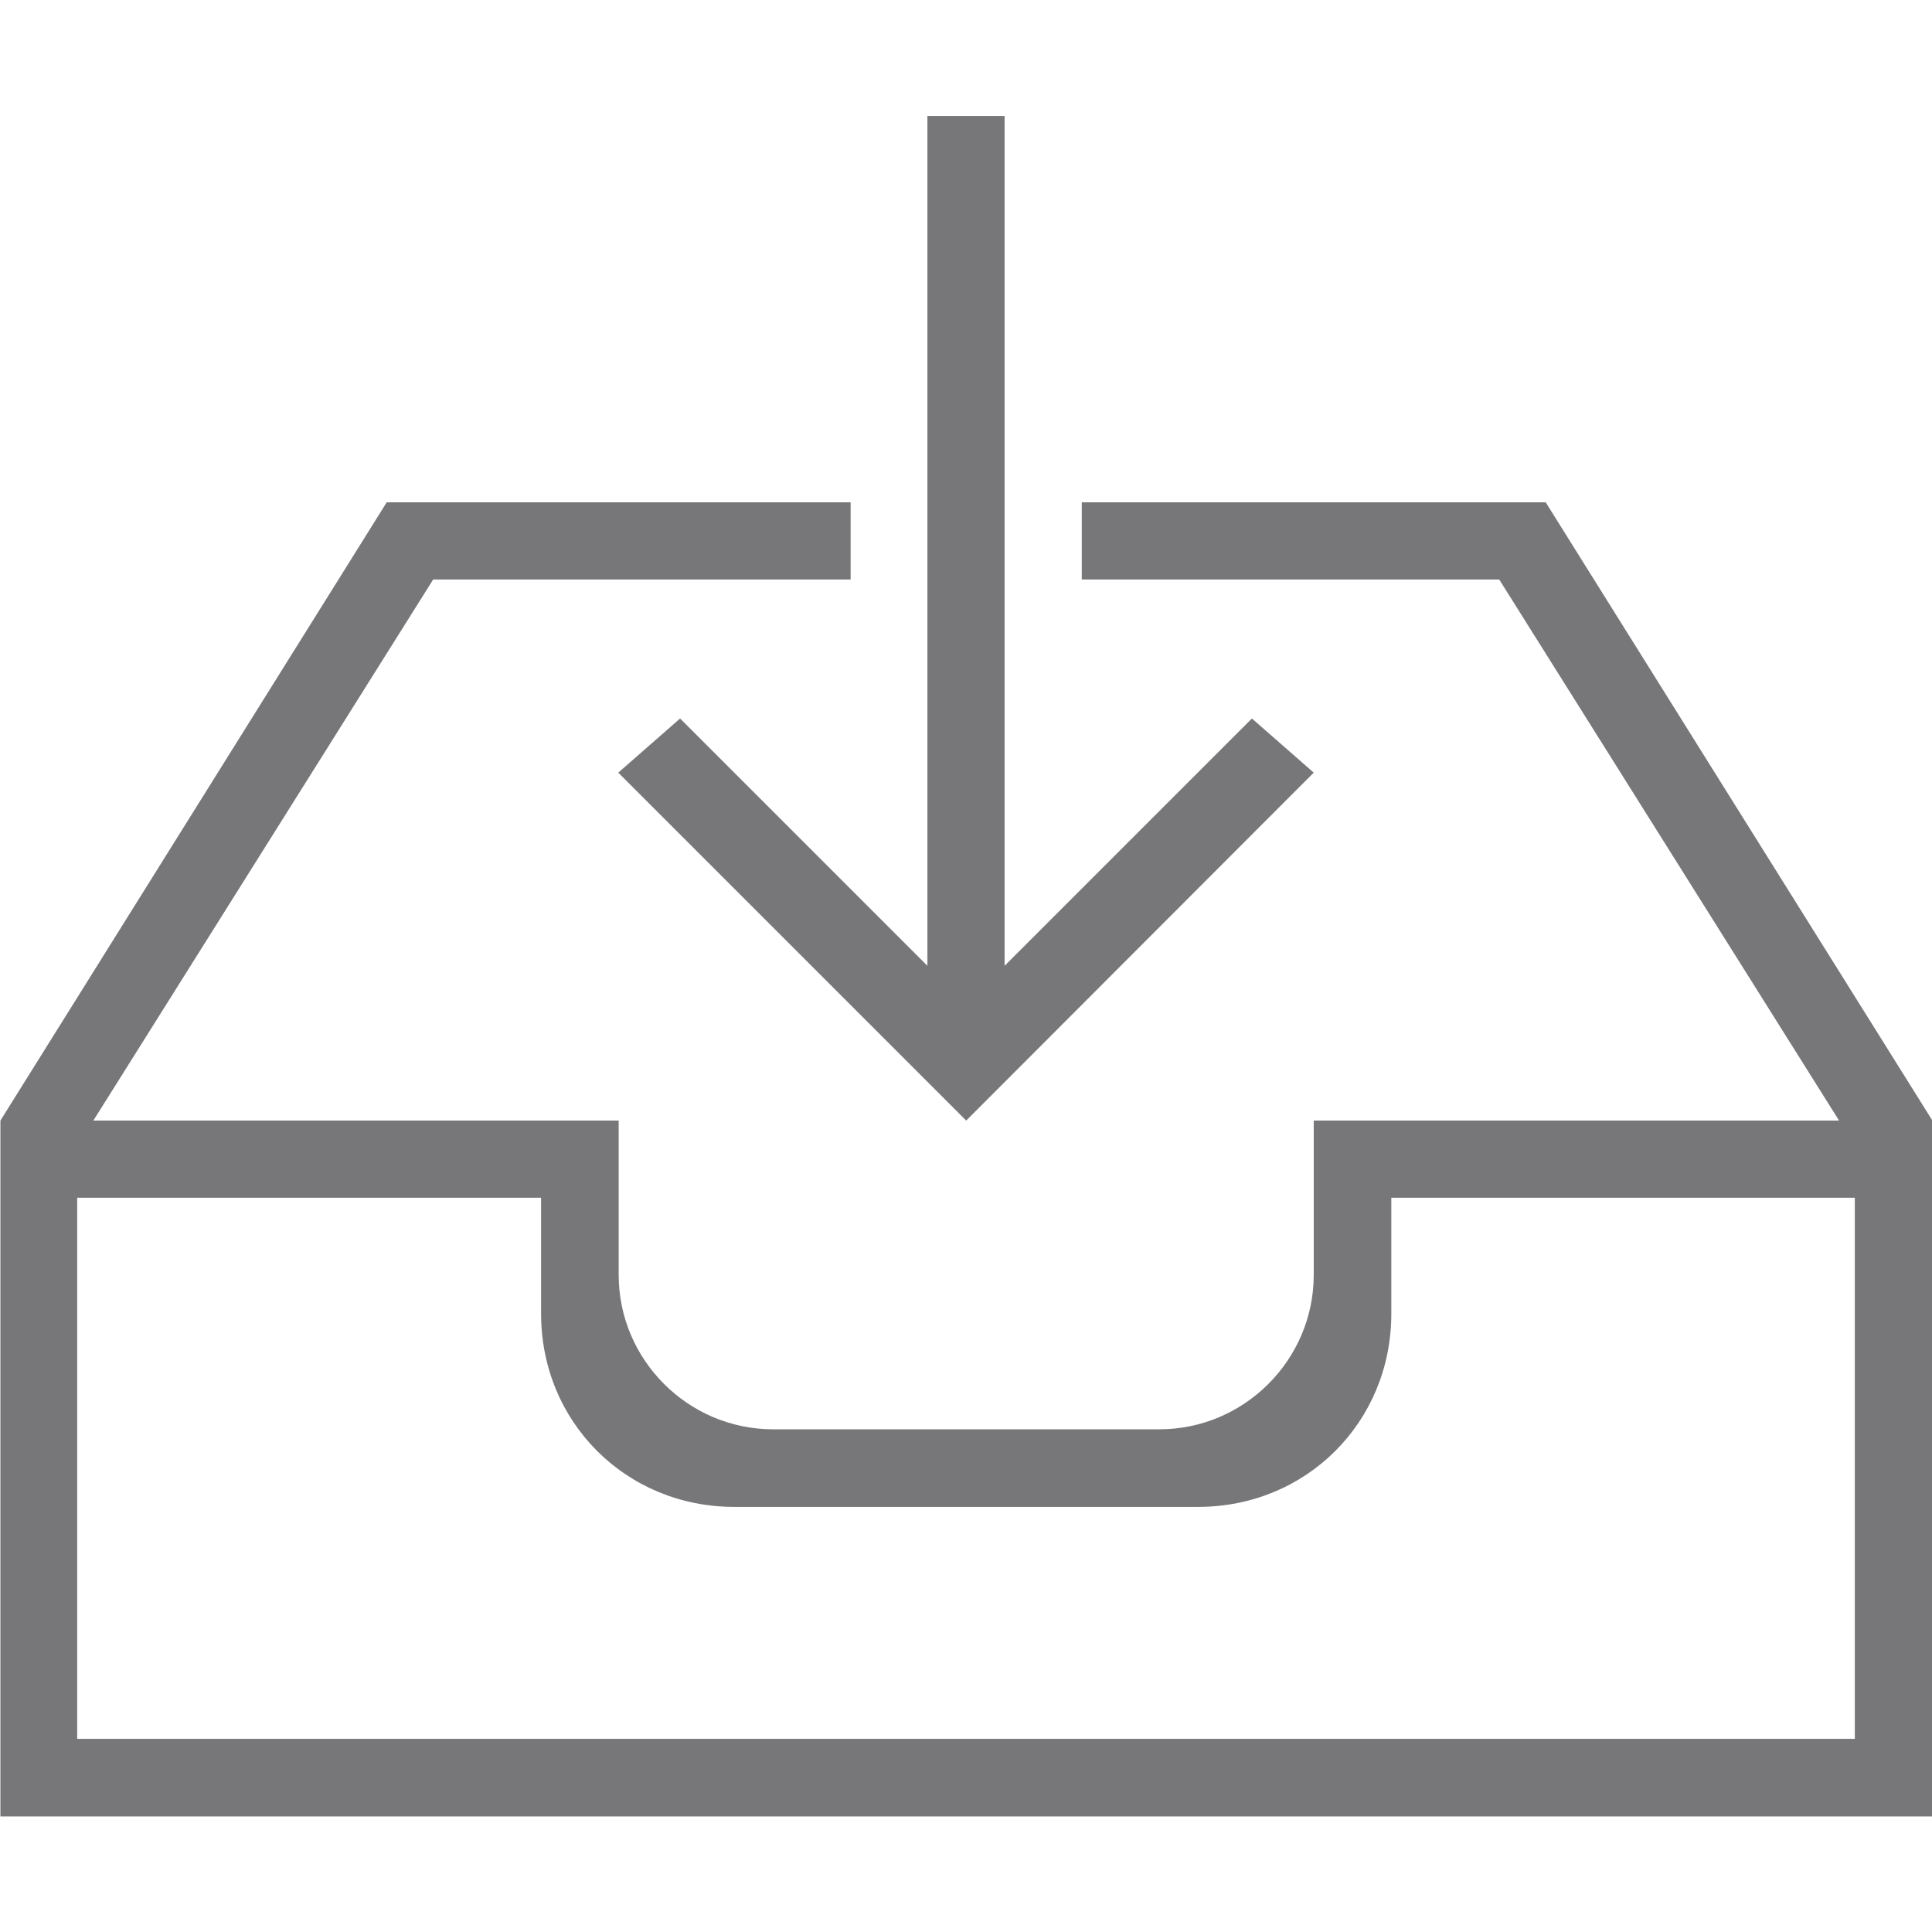<?xml version="1.0" encoding="utf-8"?>
<!-- Generator: Adobe Illustrator 19.1.0, SVG Export Plug-In . SVG Version: 6.00 Build 0)  -->
<svg version="1.1" id="Capa_1" xmlns="http://www.w3.org/2000/svg" xmlns:xlink="http://www.w3.org/1999/xlink" x="0px" y="0px"
	 viewBox="-560 361.9 478.1 478.1" style="enable-background:new -560 361.9 478.1 478.1;" xml:space="preserve">
<style type="text/css">
	.st0{fill:#77777A;}
</style>
<g>
	<g>
		<polygon class="st0" points="-407,553.1 -320.9,639.2 -234.9,553.1 -250.2,539.7 -311.4,600.9 -311.4,390.6 -330.5,390.6 
			-330.5,600.9 -391.7,539.7 		"/>
		<path class="st0" d="M-177.5,486.2h-114.8v19.1H-189l84.1,133.9h-130v38.2c0,21-17.2,38.2-38.2,38.2h-95.6
			c-21,0-38.2-17.2-38.2-38.2v-38.2h-130l84.1-133.9h103.3v-19.1h-114.8l-95.6,153v9.6v162.6h478.1V648.8v-9.6L-177.5,486.2z
			 M-101,792.2h-439.9V658.3h114.8V687c0,26.8,21,47.8,47.8,47.8h114.8c26.8,0,47.8-21,47.8-47.8v-28.7H-101V792.2z"/>
	</g>
</g>
</svg>
